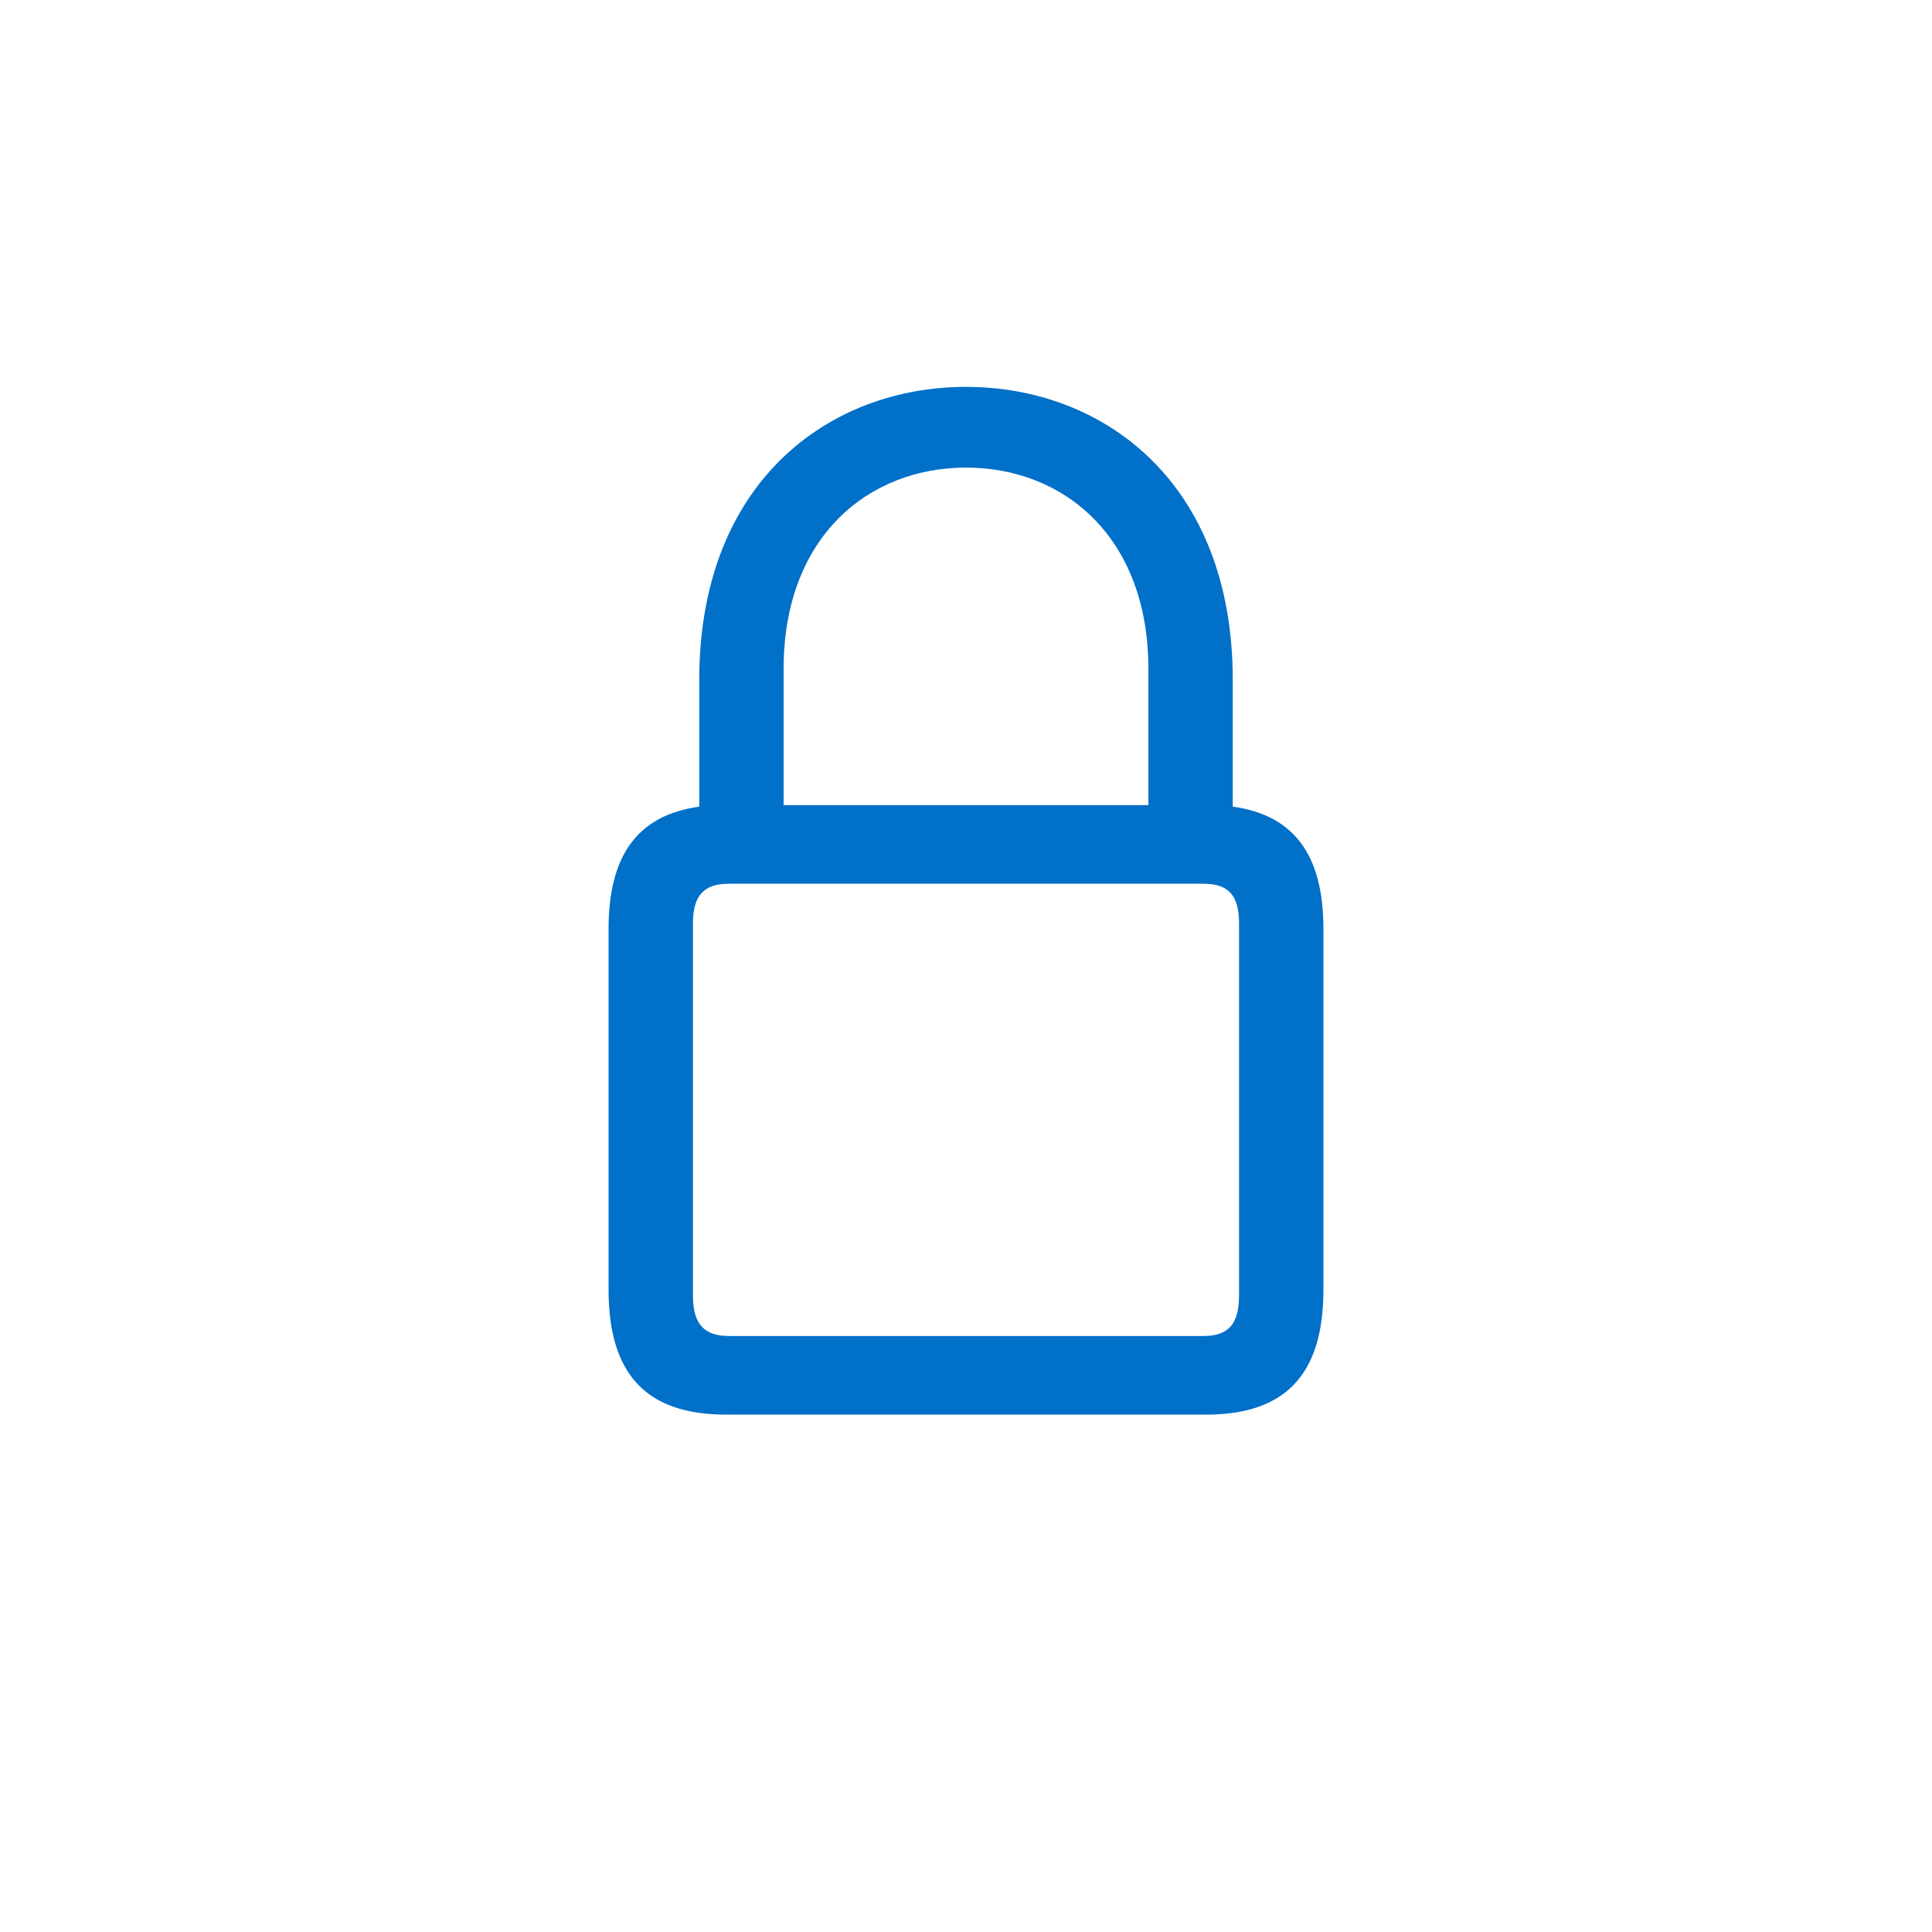<?xml version="1.0" encoding="UTF-8"?>
<svg width="72px" height="72px" viewBox="0 0 72 72" version="1.1" xmlns="http://www.w3.org/2000/svg" xmlns:xlink="http://www.w3.org/1999/xlink">
    <title>lock</title>
    <g id="Page-1" stroke="none" stroke-width="1" fill="none" fill-rule="evenodd">
        <g id="lock">
            <path d="M44.945,52.719 C47.875,52.719 49.32,51.254 49.32,48.07 L49.32,34.613 C49.32,31.84 48.207,30.375 45.941,30.062 L45.941,25.336 C45.941,17.973 41.117,14.418 36,14.418 C30.883,14.418 26.059,17.973 26.059,25.336 L26.059,30.062 C23.793,30.375 22.68,31.84 22.68,34.613 L22.68,48.07 C22.68,51.254 24.125,52.719 27.055,52.719 L44.945,52.719 Z M42.797,30.004 L29.203,30.004 L29.203,24.926 C29.203,20.023 32.348,17.426 36,17.426 C39.652,17.426 42.797,20.023 42.797,24.926 L42.797,30.004 Z M44.848,49.789 L27.172,49.789 C26.273,49.789 25.824,49.379 25.824,48.285 L25.824,34.418 C25.824,33.324 26.273,32.934 27.172,32.934 L44.848,32.934 C45.746,32.934 46.176,33.324 46.176,34.418 L46.176,48.285 C46.176,49.379 45.746,49.789 44.848,49.789 Z" id="􀎠" fill="#0070C9" fill-rule="nonzero"></path>
            <rect id="Rectangle" x="0" y="0" width="72" height="72"></rect>
        </g>
    </g>
</svg>
